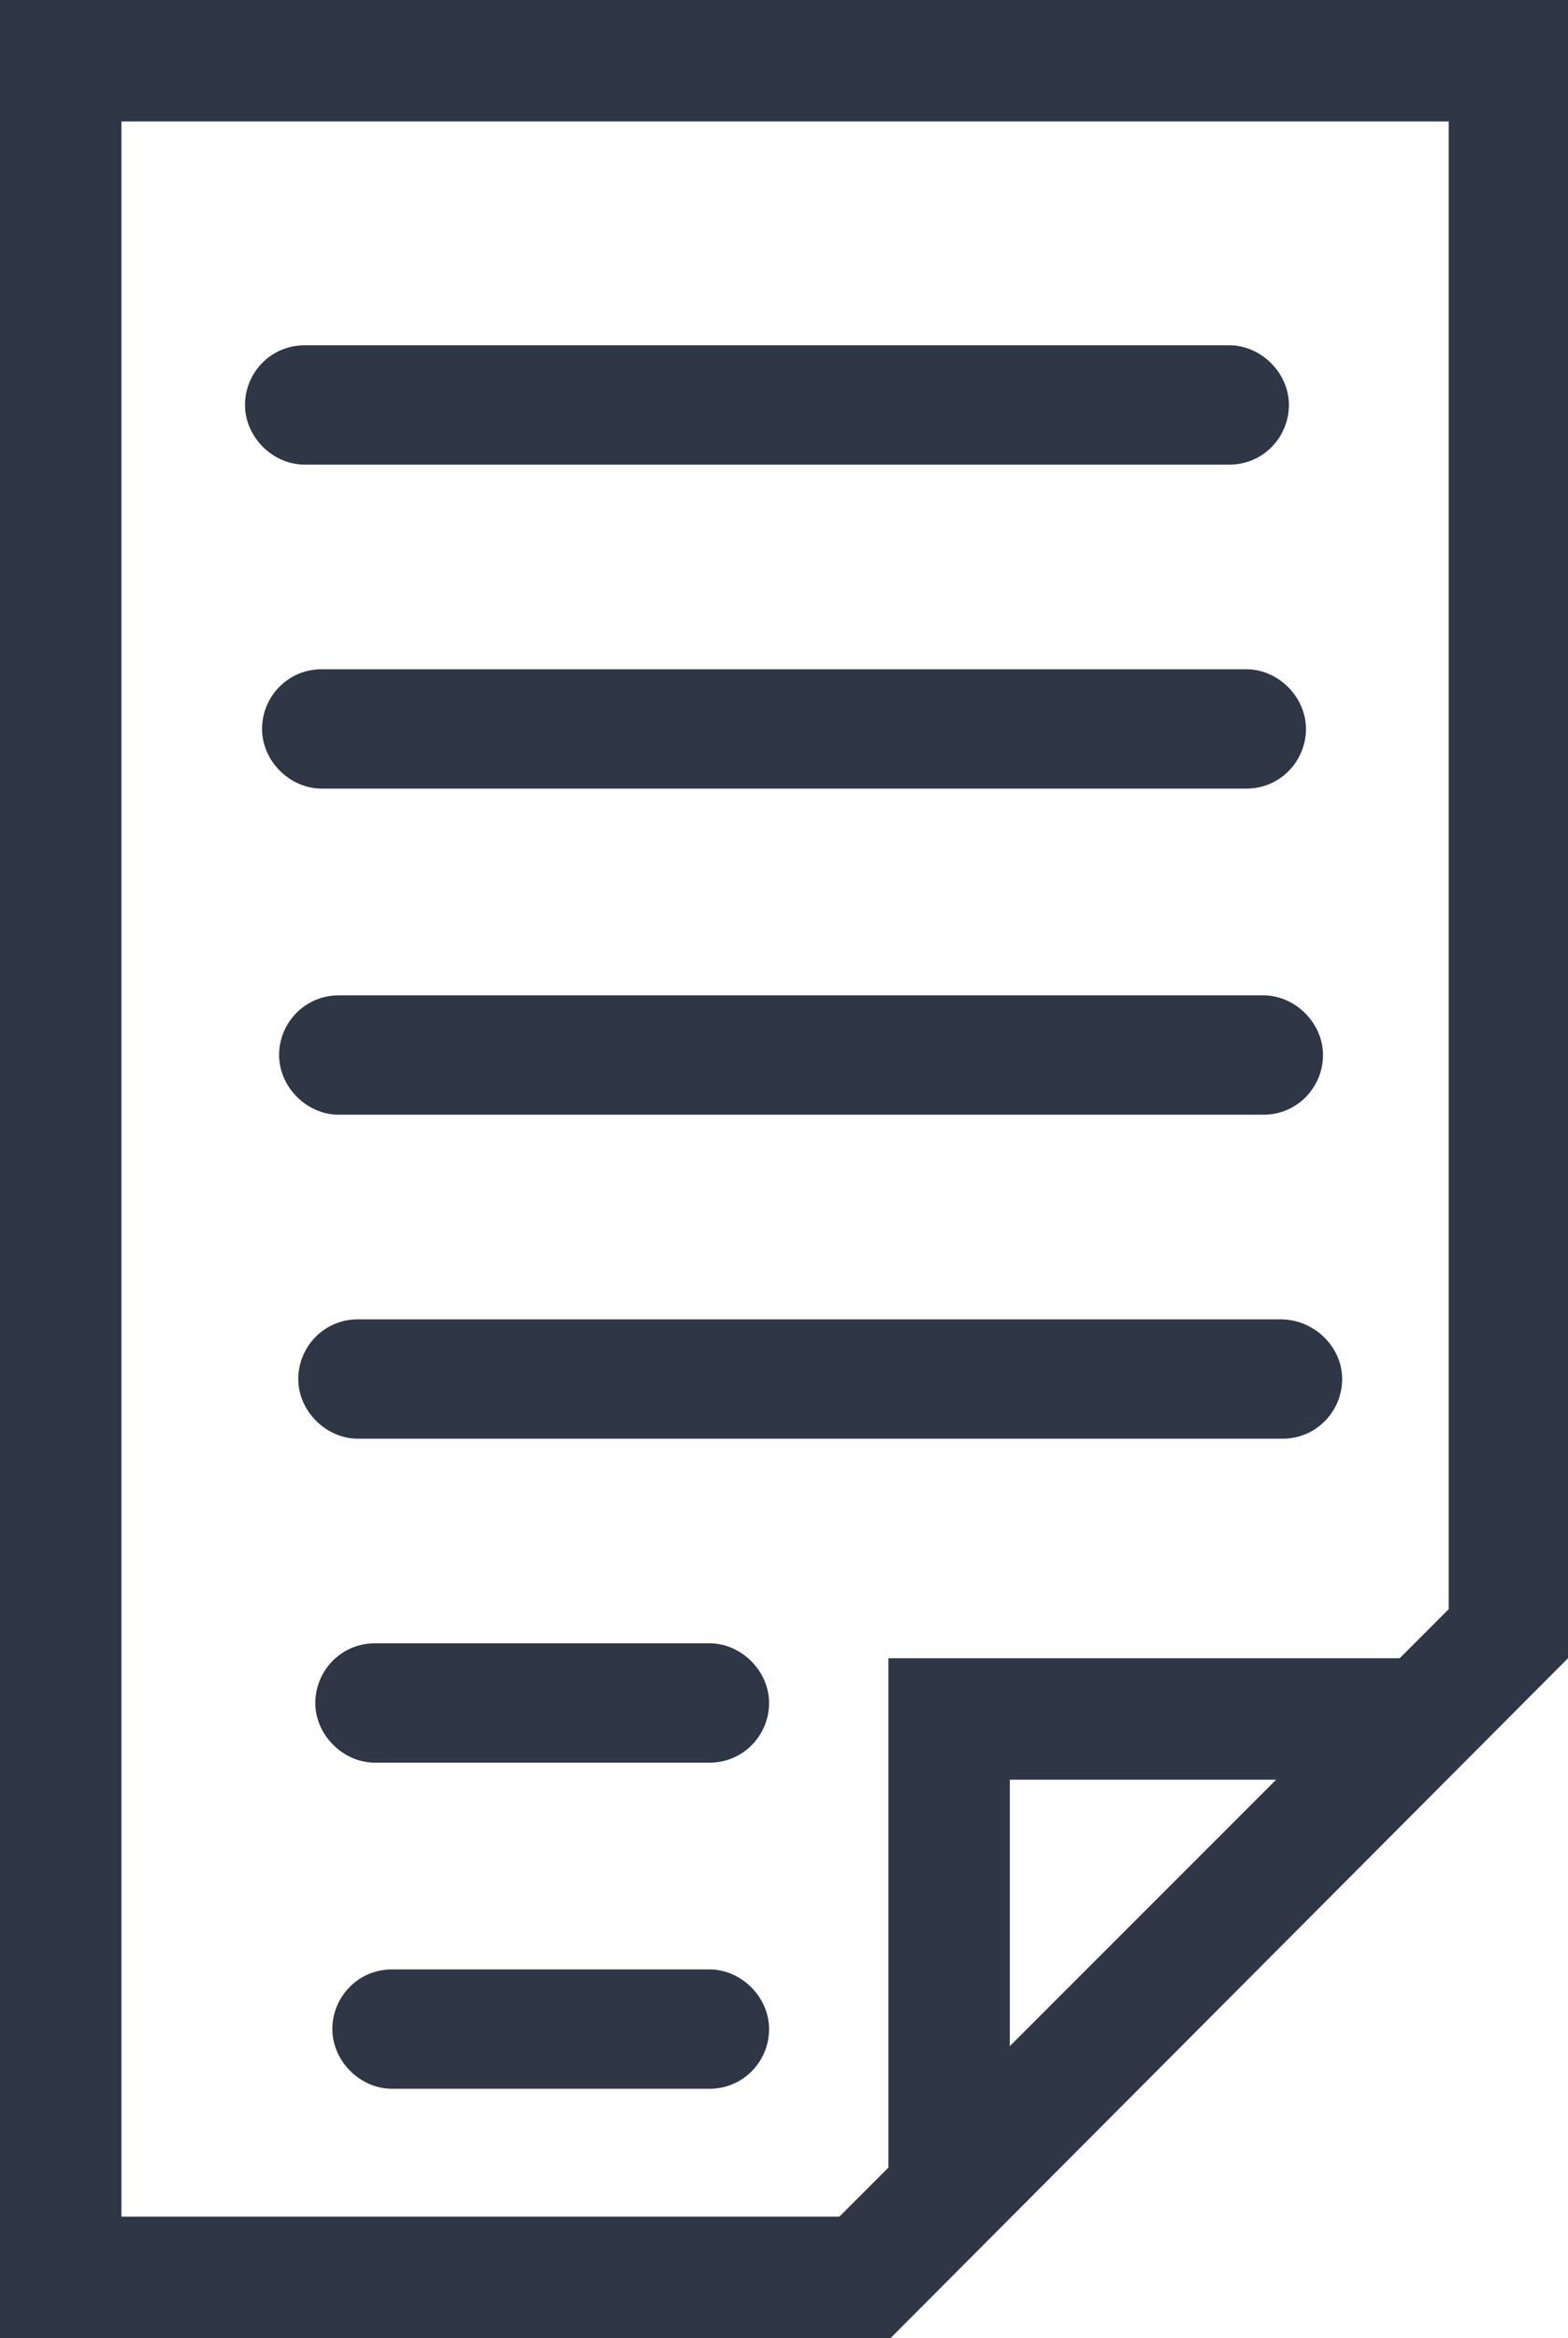 <?xml version="1.0" encoding="UTF-8"?>
<!-- Generator: Adobe Illustrator 28.2.0, SVG Export Plug-In . SVG Version: 6.00 Build 0)  -->
<svg xmlns="http://www.w3.org/2000/svg" xmlns:xlink="http://www.w3.org/1999/xlink" version="1.1" id="Layer_1" x="0px" y="0px" width="73.6px" height="109.7px" viewBox="0 0 73.6 109.7" xml:space="preserve">
<g>
	<path fill="#2F3646" d="M0,0v109.7h41.8l31.8-31.9V0H0z M47.4,96V83.5h12.5L47.4,96z M41.7,77.8v23.9l-2.3,2.3H5.7V5.7H68v69.8   l-2.3,2.3H41.7z"></path>
	<path fill="#2F3646" d="M14.3,21.8h43.4c1.6,0,2.8-1.3,2.8-2.8s-1.3-2.8-2.8-2.8H14.3c-1.6,0-2.8,1.3-2.8,2.8S12.8,21.8,14.3,21.8z   "></path>
	<path fill="#2F3646" d="M15.1,37h43.4c1.6,0,2.8-1.3,2.8-2.8s-1.3-2.8-2.8-2.8H15.1c-1.6,0-2.8,1.3-2.8,2.8S13.6,37,15.1,37z"></path>
	<path fill="#2F3646" d="M15.9,52.3h43.4c1.6,0,2.8-1.3,2.8-2.8s-1.3-2.8-2.8-2.8H15.9c-1.6,0-2.8,1.3-2.8,2.8S14.4,52.3,15.9,52.3z   "></path>
	<path fill="#2F3646" d="M60.1,61.9H16.8c-1.6,0-2.8,1.3-2.8,2.8s1.3,2.8,2.8,2.8h43.4c1.6,0,2.8-1.3,2.8-2.8S61.7,61.9,60.1,61.9z"></path>
	<path fill="#2F3646" d="M33.3,77.1H17.6c-1.6,0-2.8,1.3-2.8,2.8s1.3,2.8,2.8,2.8h15.7c1.6,0,2.8-1.3,2.8-2.8S34.8,77.1,33.3,77.1z"></path>
	<path fill="#2F3646" d="M33.3,92.4H18.4c-1.6,0-2.8,1.3-2.8,2.8s1.3,2.8,2.8,2.8h14.9c1.6,0,2.8-1.3,2.8-2.8S34.8,92.4,33.3,92.4z"></path>
</g>
</svg>
